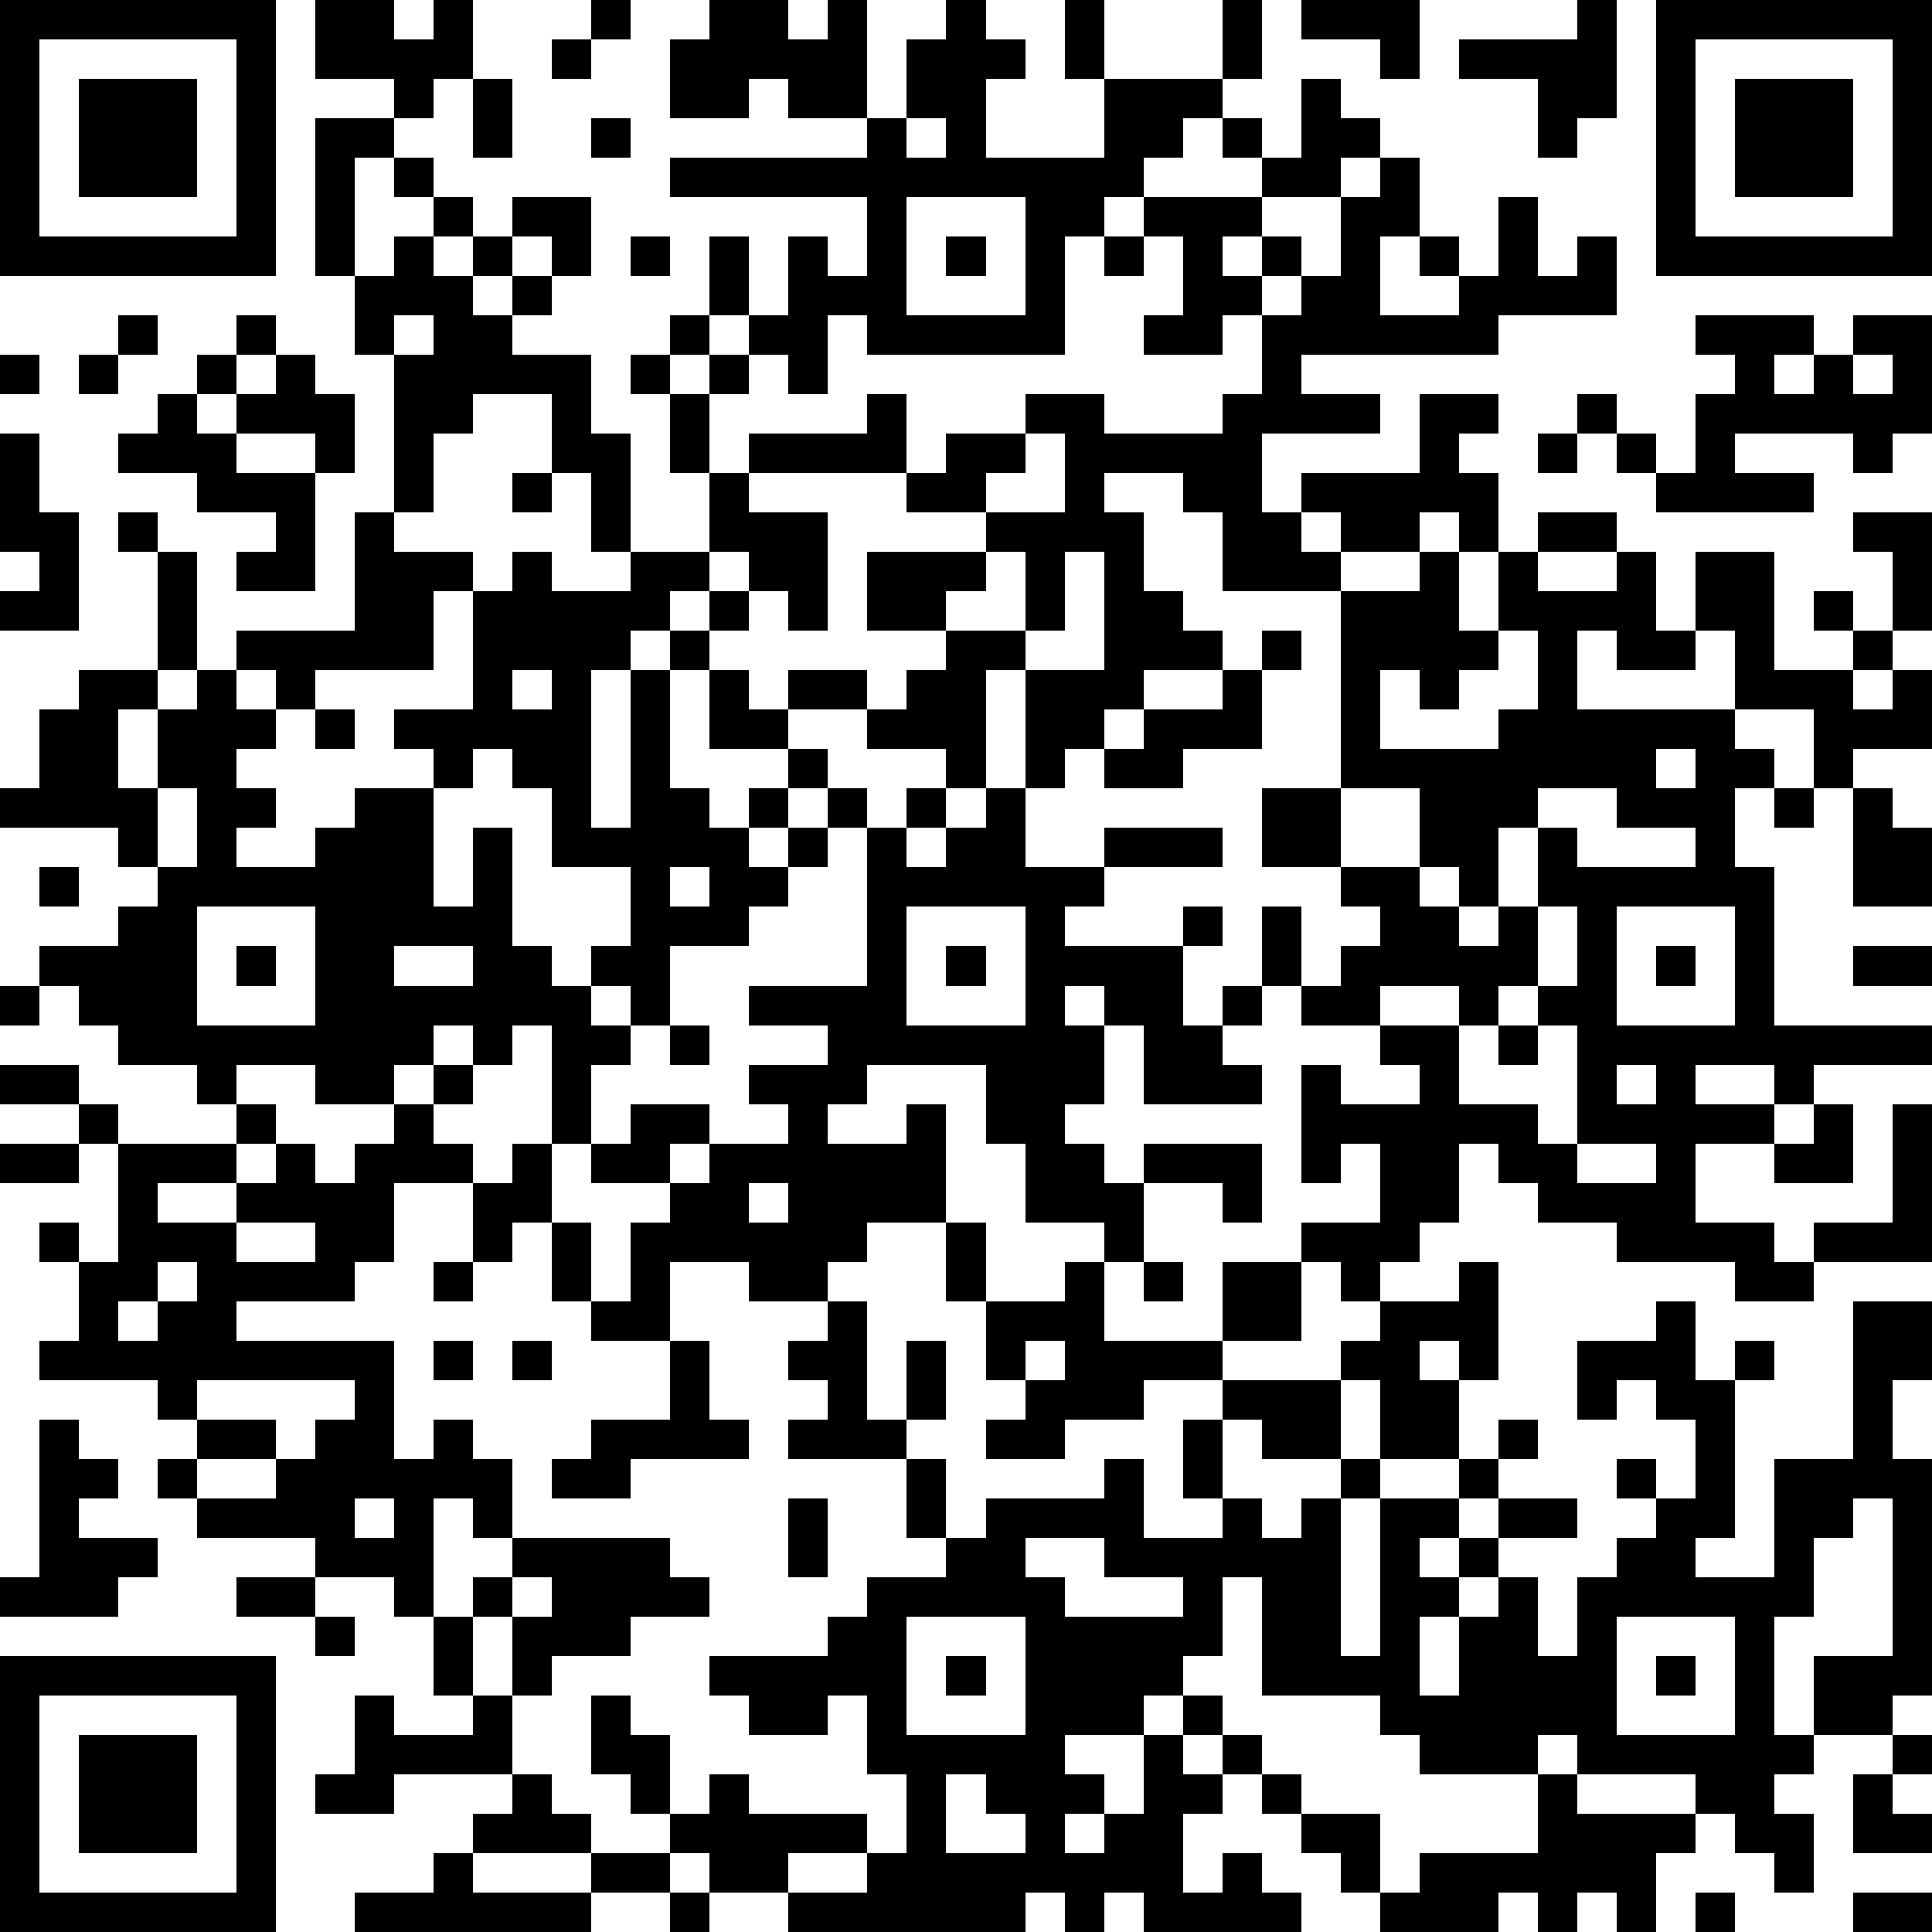<?xml version="1.0" standalone="yes"?><svg version="1.1" xmlns="http://www.w3.org/2000/svg" xmlns:xlink="http://www.w3.org/1999/xlink" xmlns:ev="http://www.w3.org/2001/xml-events" width="196" height="196" shape-rendering="crispEdges"><path d="M0 0h7v7h-7zM8 0h2v1h1v-1h1v2h-1v1h-1v-1h-2zM15 0h1v1h-1zM18 0h2v1h1v-1h1v3h-2v-1h-1v1h-2v-2h1zM24 0h1v1h1v1h-1v2h3v-2h-1v-2h1v2h3v-2h1v2h-1v1h-1v1h-1v1h-1v1h-1v3h-5v-1h-1v2h-1v-1h-1v-1h-1v-2h1v2h1v-2h1v1h1v-2h-5v-1h5v-1h1v-2h1zM33 0h3v2h-1v-1h-2zM40 0h1v3h-1v1h-1v-2h-2v-1h3zM42 0h7v7h-7zM1 1v5h5v-5zM14 1h1v1h-1zM43 1v5h5v-5zM2 2h3v3h-3zM12 2h1v2h-1zM33 2h1v1h1v1h-1v1h-2v-1h-1v-1h1v1h1zM44 2h3v3h-3zM8 3h2v1h-1v3h-1zM15 3h1v1h-1zM23 3v1h1v-1zM10 4h1v1h-1zM35 4h1v2h-1v2h2v-1h-1v-1h1v1h1v-2h1v2h1v-1h1v2h-3v1h-5v1h2v1h-3v2h1v-1h3v-2h2v1h-1v1h1v2h-1v-1h-1v1h-2v-1h-1v1h1v1h-3v-2h-1v-1h-2v1h1v2h1v1h1v1h-2v1h-1v1h-1v1h-1v-3h-1v3h-1v-1h-2v-1h-2v-1h2v1h1v-1h1v-1h-2v-2h3v-1h-2v-1h-4v-1h3v-1h1v2h1v-1h2v-1h2v1h3v-1h1v-2h-1v1h-2v-1h1v-2h-1v-1h3v1h-1v1h1v-1h1v1h-1v1h1v-1h1v-2h1zM11 5h1v1h-1zM13 5h2v2h-1v-1h-1zM23 5v3h3v-3zM10 6h1v1h1v-1h1v1h-1v1h1v-1h1v1h-1v1h2v2h1v3h-1v-2h-1v-2h-2v1h-1v2h-1v-4h-1v-2h1zM16 6h1v1h-1zM24 6h1v1h-1zM28 6h1v1h-1zM3 8h1v1h-1zM6 8h1v1h-1zM10 8v1h1v-1zM17 8h1v1h-1zM43 8h3v1h-1v1h1v-1h1v-1h2v3h-1v1h-1v-1h-3v1h2v1h-4v-1h-1v-1h-1v-1h1v1h1v1h1v-2h1v-1h-1zM0 9h1v1h-1zM2 9h1v1h-1zM5 9h1v1h-1zM7 9h1v1h1v2h-1v-1h-2v-1h1zM16 9h1v1h-1zM18 9h1v1h-1zM47 9v1h1v-1zM4 10h1v1h1v1h2v3h-2v-1h1v-1h-2v-1h-2v-1h1zM17 10h1v2h-1zM0 11h1v2h1v3h-2v-1h1v-1h-1zM26 11v1h-1v1h2v-2zM39 11h1v1h-1zM13 12h1v1h-1zM18 12h1v1h2v3h-1v-1h-1v-1h-1zM3 13h1v1h-1zM9 13h1v1h2v1h-1v2h-3v1h-1v-1h-1v-1h3zM39 13h2v1h-2zM47 13h2v3h-1v-2h-1zM4 14h1v3h-1zM13 14h1v1h2v-1h2v1h-1v1h-1v1h-1v4h1v-4h1v-1h1v-1h1v1h-1v1h-1v3h1v1h1v-1h1v-1h-2v-2h1v1h1v1h1v1h-1v1h-1v1h1v-1h1v-1h1v1h-1v1h-1v1h-1v1h-2v2h-1v-1h-1v-1h1v-2h-2v-2h-1v-1h-1v1h-1v-1h-1v-1h2v-3h1zM25 14v1h-1v1h2v-2zM27 14v2h-1v1h2v-3zM36 14h1v2h1v-2h1v1h2v-1h1v2h1v-2h2v3h2v-1h-1v-1h1v1h1v1h-1v1h1v-1h1v2h-2v1h-1v-2h-2v-2h-1v1h-2v-1h-1v2h4v1h1v1h-1v2h1v4h4v1h-3v1h-1v-1h-2v1h2v1h-2v2h2v1h1v-1h2v-3h1v4h-3v1h-2v-1h-3v-1h-2v-1h-1v-1h-1v2h-1v1h-1v1h-1v-1h-1v-1h2v-2h-1v1h-1v-3h1v1h2v-1h-1v-1h-2v-1h-1v-2h1v2h1v-1h1v-1h-1v-1h-2v-2h2v-5h2zM32 16h1v1h-1zM38 16v1h-1v1h-1v-1h-1v2h3v-1h1v-2zM2 17h2v1h-1v2h1v-2h1v-1h1v1h1v1h-1v1h1v1h-1v1h2v-1h1v-1h2v3h1v-2h1v3h1v1h1v1h1v1h-1v2h-1v-3h-1v1h-1v-1h-1v1h-1v1h-2v-1h-2v1h-1v-1h-2v-1h-1v-1h-1v-1h2v-1h1v-1h-1v-1h-3v-1h1v-2h1zM13 17v1h1v-1zM31 17h1v2h-2v1h-2v-1h1v-1h2zM8 18h1v1h-1zM42 19v1h1v-1zM4 20v2h1v-2zM23 20h1v1h-1zM25 20h1v2h2v-1h3v1h-3v1h-1v1h3v-1h1v1h-1v2h1v-1h1v1h-1v1h1v1h-3v-2h-1v-1h-1v1h1v2h-1v1h1v1h1v-1h3v2h-1v-1h-2v2h-1v-1h-2v-2h-1v-2h-3v1h-1v1h2v-1h1v3h-2v1h-1v1h-2v-1h-2v2h-2v-1h-1v-2h-1v1h-1v-2h-2v2h-1v1h-3v1h4v3h1v-1h1v1h1v2h-1v-1h-1v3h-1v-1h-2v-1h-3v-1h-1v-1h1v-1h-1v-1h-3v-1h1v-2h-1v-1h1v1h1v-3h-1v-1h-2v-1h2v1h1v1h3v-1h1v1h-1v1h-2v1h2v-1h1v-1h1v1h1v-1h1v-1h1v-1h1v1h-1v1h1v1h1v-1h1v2h1v2h1v-2h1v-1h-2v-1h1v-1h2v1h-1v1h1v-1h2v-1h-1v-1h2v-1h-2v-1h3v-4h1v1h1v-1h1zM34 20v2h2v-2zM39 20v1h-1v2h-1v-1h-1v1h1v1h1v-1h1v-2h1v1h3v-1h-2v-1zM45 20h1v1h-1zM47 20h1v1h1v2h-2zM1 22h1v1h-1zM17 22v1h1v-1zM5 23v3h3v-3zM23 23v3h3v-3zM39 23v2h-1v1h-1v-1h-2v1h2v2h2v1h1v-3h-1v-1h1v-2zM41 23v3h3v-3zM6 24h1v1h-1zM10 24v1h2v-1zM24 24h1v1h-1zM42 24h1v1h-1zM47 24h2v1h-2zM0 25h1v1h-1zM17 26h1v1h-1zM38 26h1v1h-1zM41 27v1h1v-1zM46 28h1v2h-2v-1h1zM0 29h2v1h-2zM40 29v1h2v-1zM19 30v1h1v-1zM6 31v1h2v-1zM24 31h1v2h-1zM4 32v1h-1v1h1v-1h1v-1zM11 32h1v1h-1zM27 32h1v2h3v-2h2v2h-2v1h-2v1h-2v1h-2v-1h1v-1h-1v-2h2zM29 32h1v1h-1zM37 32h1v3h-1v-1h-1v1h1v2h-2v-2h-1v-1h1v-1h2zM21 33h1v3h1v-2h1v2h-1v1h-3v-1h1v-1h-1v-1h1zM42 33h1v2h1v-1h1v1h-1v4h-1v1h2v-3h2v-4h2v2h-1v2h1v6h-1v1h-2v-2h2v-4h-1v1h-1v2h-1v3h1v1h-1v1h1v2h-1v-1h-1v-1h-1v-1h-3v-1h-1v1h-3v-1h-1v-1h-3v-3h-1v2h-1v1h-1v1h-2v1h1v1h-1v1h1v-1h1v-2h1v-1h1v1h-1v1h1v-1h1v1h-1v1h-1v2h1v-1h1v1h1v1h-4v-1h-1v1h-1v-1h-1v1h-6v-1h-2v-1h-1v-1h-1v-1h-1v-2h1v1h1v2h1v-1h1v1h3v1h-2v1h2v-1h1v-2h-1v-2h-1v1h-2v-1h-1v-1h3v-1h1v-1h2v-1h-1v-2h1v2h1v-1h3v-1h1v2h2v-1h-1v-2h1v-1h3v2h-2v-1h-1v2h1v1h1v-1h1v-1h1v1h-1v4h1v-4h2v-1h1v-1h1v1h-1v1h-1v1h-1v1h1v-1h1v-1h2v1h-2v1h-1v1h-1v2h1v-2h1v-1h1v2h1v-2h1v-1h1v-1h-1v-1h1v1h1v-2h-1v-1h-1v1h-1v-2h2zM11 34h1v1h-1zM13 34h1v1h-1zM17 34h1v2h1v1h-3v1h-2v-1h1v-1h2zM26 34v1h1v-1zM5 35v1h2v1h-2v1h2v-1h1v-1h1v-1zM1 36h1v1h1v1h-1v1h2v1h-1v1h-3v-1h1zM9 38v1h1v-1zM20 38h1v2h-1zM13 39h4v1h1v1h-2v1h-2v1h-1v-2h-1v-1h1zM26 39v1h1v1h3v-1h-2v-1zM6 40h2v1h-2zM13 40v1h1v-1zM8 41h1v1h-1zM11 41h1v2h-1zM23 41v3h3v-3zM41 41v3h3v-3zM0 42h7v7h-7zM24 42h1v1h-1zM42 42h1v1h-1zM1 43v5h5v-5zM9 43h1v1h2v-1h1v2h-3v1h-2v-1h1zM2 44h3v3h-3zM48 44h1v1h-1zM13 45h1v1h1v1h-3v-1h1zM24 45v2h2v-1h-1v-1zM32 45h1v1h-1zM39 45h1v1h3v1h-1v2h-1v-1h-1v1h-1v-1h-1v1h-3v-1h-1v-1h-1v-1h2v2h1v-1h3zM47 45h1v1h1v1h-2zM11 47h1v1h3v-1h2v1h-2v1h-6v-1h2zM17 48h1v1h-1zM43 48h1v1h-1zM47 48h2v1h-2z" style="fill:#000" transform="translate(0,0) scale(4)"/></svg>